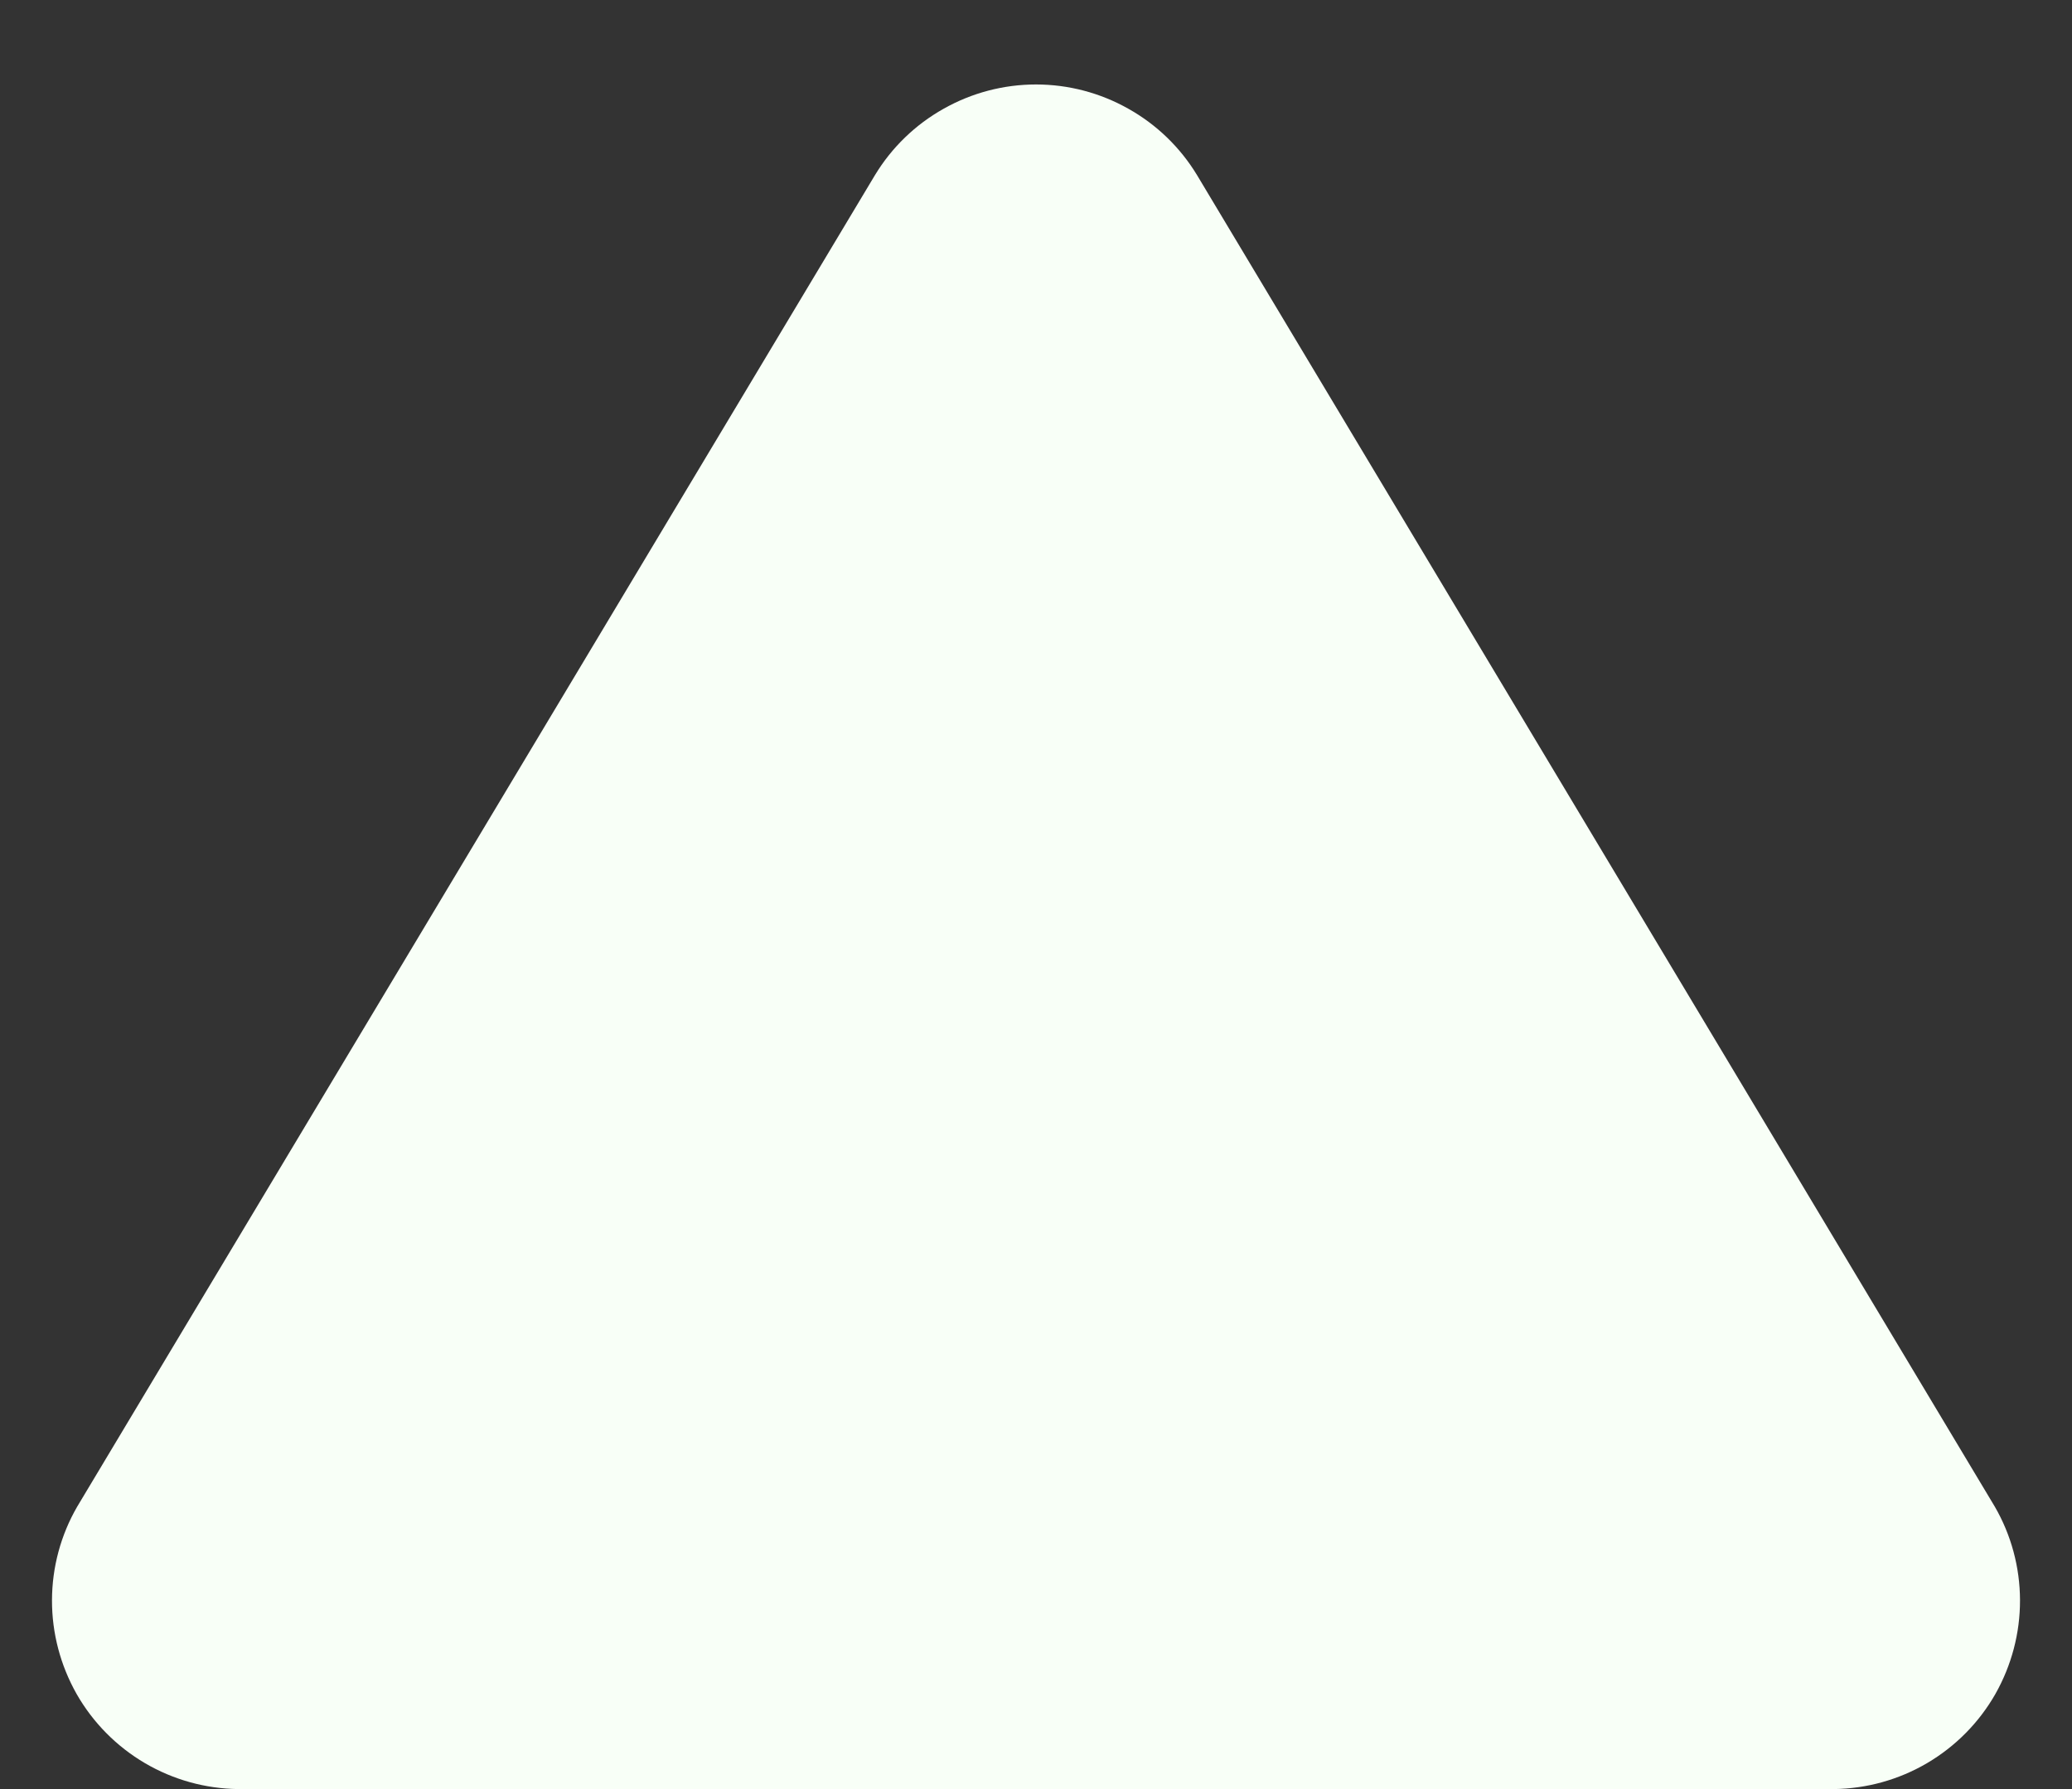 <svg width="22" height="19" viewBox="0 0 22 19" fill="none" xmlns="http://www.w3.org/2000/svg">
<rect x="0" y="0" width="22" height="19" fill="#333333" stroke="none"/>
<path d="M9.29 1.86L0.82 16C0.645 16.302 0.553 16.645 0.552 16.994C0.551 17.344 0.642 17.687 0.814 17.991C0.987 18.294 1.237 18.547 1.538 18.724C1.839 18.901 2.181 18.996 2.53 19H19.47C19.819 18.996 20.161 18.901 20.462 18.724C20.763 18.547 21.013 18.294 21.186 17.991C21.358 17.687 21.449 17.344 21.448 16.994C21.447 16.645 21.355 16.302 21.18 16L12.71 1.86C12.532 1.566 12.281 1.323 11.981 1.155C11.682 0.986 11.344 0.897 11 0.897C10.656 0.897 10.318 0.986 10.019 1.155C9.719 1.323 9.468 1.566 9.29 1.86V1.86Z" fill="#F8FFF7"/>
</svg>
